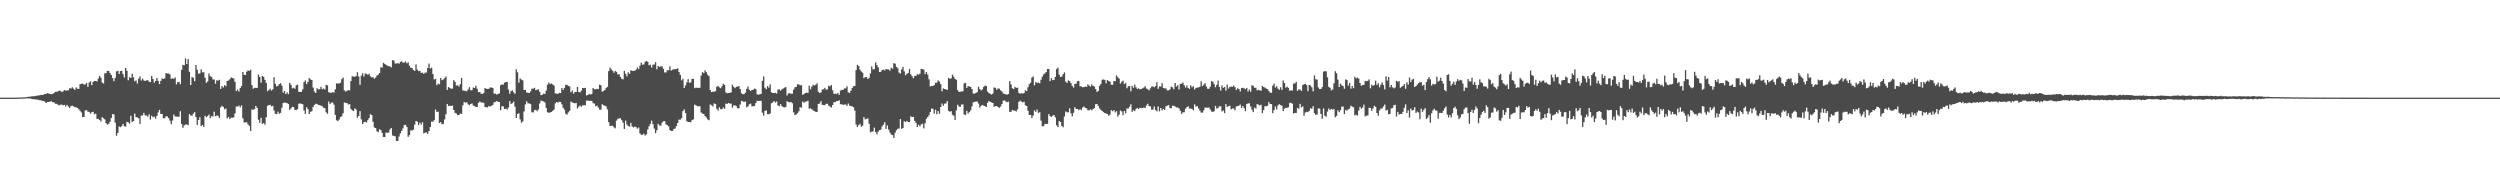 <?xml version="1.0" encoding="UTF-8"?>
<svg xmlns="http://www.w3.org/2000/svg" width="1920" height="150">
  <path d="M0 75.000h1v1.000H0zM1 75.000h1v1.000H1zM2 75.000h1v1.000H2zM3 75.000h1v1.000H3zM4 75.000h1v1.000H4zM5 74.998h1v1.000H5zM6 74.995h1v1.000H6zM7 74.993h1v1.000H7zM8 74.993h1v1.000H8zM9 74.993h1v1.000H9zM10 74.991h1v1.000H10zM11 74.989h1v1.000H11zM12 74.979h1v1.000H12zM13 74.940h1v1.000H13zM14 74.927h1v1.000H14zM15 74.890h1v1.000H15zM16 74.849h1v1.000H16zM17 74.776h1v1.000H17zM18 74.746h1v1.000H18zM19 74.668h1v1.000H19zM20 74.588h1v1.000H20zM21 74.327h1v1.268H21zM22 74.233h1v1.394H22zM23 74.231h1v1.426H23zM24 73.913h1v2.135H24zM25 73.956h1v2.234H25zM26 73.901h1v2.357H26zM27 73.613h1v2.792H27zM28 73.448h1v3.067H28zM29 73.331h1v3.280H29zM30 73.160h1v3.866H30zM31 72.869h1v4.113H31zM32 72.926h1v4.605H32zM33 72.686h1v4.818H33zM34 72.095h1v6.052H34zM35 72.034h1v7.091H35zM36 71.542h1v6.798H36zM37 71.880h1v6.450H37zM38 72.155h1v5.880H38zM39 72.404h1v5.333H39zM40 72.109h1v6.436H40zM41 71.407h1v7.175H41zM42 70.436h1v9.242H42zM43 70.468h1v9.272H43zM44 70.242h1v10.178H44zM45 69.550h1v11.385H45zM46 69.761h1v10.604H46zM47 70.695h1v9.620H47zM48 70.159h1v10.751H48zM49 69.097h1v11.366H49zM50 69.630h1v12.149H50zM51 69.498h1v11.092H51zM52 69.392h1v12.428H52zM53 67.724h1v15.244H53zM54 68.003h1v13.529H54zM55 67.005h1v14.140H55zM56 68.067h1v13.651H56zM57 69.033h1v13.218H57zM58 67.152h1v15.303H58zM59 68.127h1v14.765H59zM60 68.301h1v15.621H60zM61 64.606h1v20.480H61zM62 64.421h1v21.893H62zM63 64.112h1v25.765H63zM64 64.909h1v24.909H64zM65 64.863h1v20.016H65zM66 63.618h1v20.984H66zM67 66.710h1v19.052H67zM68 63.453h1v22.444H68zM69 62.409h1v24.866H69zM70 65.408h1v20.819H70zM71 62.979h1v22.863H71zM72 62.167h1v25.603H72zM73 62.224h1v25.072H73zM74 62.585h1v28.667H74zM75 60.306h1v31.002H75zM76 58.280h1v33.836H76zM77 59.647h1v33.687H77zM78 63.391h1v26.642H78zM79 64.144h1v26.733H79zM80 56.316h1v35.360H80zM81 56.241h1v38.370H81zM82 54.350h1v41.336H82zM83 54.465h1v40.597H83zM84 56.055h1v37.507H84zM85 57.639h1v32.920H85zM86 59.951h1v27.649H86zM87 62.357h1v25.568H87zM88 59.727h1v34.417H88zM89 54.849h1v49.370H89zM90 54.389h1v47.772H90zM91 56.808h1v40.324H91zM92 54.556h1v43.149H92zM93 54.385h1v42.549H93zM94 56.930h1v38.267H94zM95 59.518h1v37.450H95zM96 52.215h1v45.000H96zM97 54.357h1v39.262H97zM98 61.665h1v32.341H98zM99 59.354h1v35.667H99zM100 59.921h1v28.938H100zM101 56.589h1v37.102H101zM102 59.342h1v33.659H102zM103 62.411h1v24.827H103zM104 61.759h1v28.104H104zM105 64.156h1v26.074H105zM106 60.477h1v30.343H106zM107 58.656h1v36.507H107zM108 61.874h1v26.832H108zM109 60.386h1v28.349H109zM110 61.766h1v24.978H110zM111 62.219h1v26.427H111zM112 61.723h1v27.008H112zM113 61.567h1v28.036H113zM114 62.746h1v25.012H114zM115 63.034h1v28.821H115zM116 58.310h1v30.595H116zM117 60.612h1v29.441H117zM118 63.556h1v26.012H118zM119 62.180h1v29.008H119zM120 59.892h1v29.128H120zM121 62.157h1v24.218H121zM122 64.547h1v19.835H122zM123 62.119h1v25.358H123zM124 60.210h1v27.340H124zM125 60.667h1v30.141H125zM126 60.141h1v30.656H126zM127 56.163h1v33.057H127zM128 56.456h1v32.966H128zM129 56.488h1v34.259H129zM130 57.147h1v35.548H130zM131 60.512h1v34.948H131zM132 60.134h1v32.449H132zM133 60.457h1v27.489H133zM134 59.464h1v29.995H134zM135 64.794h1v24.772H135zM136 63.114h1v26.511H136zM137 62.908h1v26.720H137zM138 64.657h1v20.787H138zM139 53.597h1v41.581H139zM140 49.807h1v48.395H140zM141 50.079h1v46.291H141zM142 44.836h1v50.764H142zM143 49.152h1v46.424H143zM144 45.339h1v50.826H144zM145 55.126h1v32.417H145zM146 65.257h1v23.419H146zM147 59.168h1v29.700H147zM148 59.688h1v27.592H148zM149 62.331h1v23.763H149zM150 49.928h1v39.917H150zM151 53.556h1v42.405H151zM152 56.641h1v35.538H152zM153 56.319h1v33.797H153zM154 53.224h1v43.568H154zM155 55.550h1v40.384H155zM156 55.506h1v42.007H156zM157 59.750h1v29.194H157zM158 63.588h1v26.399H158zM159 62.533h1v26.676H159zM160 56.479h1v31.510H160zM161 58.555h1v32.227H161zM162 58.967h1v30.231H162zM163 60.862h1v28.656H163zM164 61.141h1v24.635H164zM165 64.263h1v25.003H165zM166 61.626h1v27.129H166zM167 61.958h1v26.981H167zM168 61.288h1v29.285H168zM169 68.317h1v14.163H169zM170 66.115h1v15.147H170zM171 67.227h1v14.886H171zM172 65.398h1v18.576H172zM173 66.257h1v17.109H173zM174 62.233h1v28.709H174zM175 61.821h1v28.006H175zM176 60.880h1v30.588H176zM177 59.411h1v30.961H177zM178 59.965h1v30.476H178zM179 60.244h1v29.924H179zM180 62.819h1v24.330H180zM181 69.935h1v11.813H181zM182 68.770h1v13.074H182zM183 70.354h1v10.693H183zM184 67.570h1v14.836H184zM185 66.113h1v14.758H185zM186 55.298h1v35.527H186zM187 57.440h1v36.681H187zM188 57.607h1v36.296H188zM189 55.016h1v38.908H189zM190 53.996h1v41.531H190zM191 54.481h1v42.194H191zM192 53.556h1v47.040H192zM193 65.346h1v18.716H193zM194 68.129h1v16.145H194zM195 67.417h1v16.344H195zM196 67.458h1v13.900H196zM197 67.554h1v15.333H197zM198 57.349h1v34.554H198zM199 59.084h1v35.248H199zM200 63.476h1v27.036H200zM201 58.305h1v36.765H201zM202 59.035h1v35.520H202zM203 61.317h1v34.415H203zM204 63.625h1v26.385H204zM205 70.052h1v11.181H205zM206 69.147h1v11.522H206zM207 68.081h1v12.408H207zM208 69.573h1v12.076H208zM209 68.582h1v12.726H209zM210 59.232h1v25.614H210zM211 64.407h1v22.982H211zM212 66.296h1v21.341H212zM213 65.913h1v19.830H213zM214 64.584h1v22.778H214zM215 63.895h1v22.785H215zM216 65.778h1v16.937H216zM217 71.166h1v7.961H217zM218 69.907h1v8.860H218zM219 72.295h1v6.628H219zM220 70.953h1v8.249H220zM221 72.304h1v7.642H221zM222 63.638h1v20.782H222zM223 65.085h1v18.189H223zM224 67.884h1v14.120H224zM225 67.351h1v14.999H225zM226 68.177h1v16.223H226zM227 65.517h1v19.041H227zM228 64.938h1v18.860H228zM229 70.448h1v9.277H229zM230 70.656h1v8.741H230zM231 70.516h1v9.217H231zM232 68.614h1v11.442H232zM233 63.062h1v21.732H233zM234 61.777h1v25.667H234zM235 64.568h1v17.800H235zM236 62.933h1v20.936H236zM237 59.956h1v27.644H237zM238 60.924h1v24.902H238zM239 61.432h1v24.046H239zM240 67.252h1v14.868H240zM241 70.258h1v10.284H241zM242 71.409h1v8.327H242zM243 67.744h1v12.021H243zM244 68.667h1v11.906H244zM245 68.511h1v12.213H245zM246 66.673h1v14.497H246zM247 68.502h1v13.158H247zM248 67.937h1v14.834H248zM249 68.795h1v14.321H249zM250 65.167h1v21.080H250zM251 65.479h1v21.918H251zM252 70.862h1v7.180H252zM253 71.100h1v8.835H253zM254 71.281h1v7.574H254zM255 70.821h1v7.917H255zM256 71.070h1v9.322H256zM257 68.562h1v19.698H257zM258 64.057h1v28.310H258zM259 64.229h1v28.789H259zM260 64.064h1v27.795H260zM261 63.531h1v26.445H261zM262 60.823h1v28.407H262zM263 59.573h1v27.427H263zM264 69.436h1v9.215H264zM265 70.324h1v8.725H265zM266 69.738h1v9.407H266zM267 69.168h1v11.140H267zM268 69.447h1v10.529H268zM269 62.270h1v21.391H269zM270 58.591h1v26.175H270zM271 58.827h1v26.479H271zM272 58.914h1v24.406H272zM273 58.475h1v25.644H273zM274 55.426h1v34.975H274zM275 58.710h1v30.347H275zM276 65.170h1v20.153H276zM277 58.122h1v33.591H277zM278 56.261h1v39.004H278zM279 58.800h1v35.060H279zM280 56.449h1v37.026H280zM281 56.744h1v37.367H281zM282 57.477h1v34.767H282zM283 56.648h1v33.980H283zM284 58.640h1v29.061H284zM285 59.489h1v28.933H285zM286 59.232h1v34.284H286zM287 60.450h1v37.461H287zM288 59.599h1v38.759H288zM289 57.985h1v42.870H289zM290 57.388h1v44.142H290zM291 56.085h1v43.192H291zM292 51.707h1v48.228H292zM293 51.869h1v50.182H293zM294 48.289h1v56.857H294zM295 49.047h1v56.204H295zM296 49.745h1v52.052H296zM297 50.434h1v51.567H297zM298 50.812h1v50.956H298zM299 51.020h1v48.486H299zM300 51.768h1v46.490H300zM301 46.211h1v57.875H301zM302 46.367h1v57.992H302zM303 48.731h1v55.982H303zM304 48.793h1v59.418H304zM305 48.445h1v59.855H305zM306 48.928h1v55.939H306zM307 47.516h1v54.948H307zM308 47.063h1v53.508H308zM309 48.200h1v50.416H309zM310 48.047h1v48.035H310zM311 47.163h1v48.752H311zM312 48.663h1v48.866H312zM313 47.868h1v57.175H313zM314 50.427h1v53.281H314zM315 52.018h1v48.058H315zM316 52.283h1v47.946H316zM317 53.723h1v45.850H317zM318 54.485h1v41.274H318zM319 49.427h1v43.515H319zM320 53.410h1v40.031H320zM321 54.620h1v41.373H321zM322 54.373h1v39.782H322zM323 56.023h1v39.615H323zM324 55.694h1v38.267H324zM325 56.756h1v45.689H325zM326 55.694h1v46.216H326zM327 55.701h1v45.992H327zM328 52.229h1v50.562H328zM329 48.823h1v51.851H329zM330 52.650h1v44.907H330zM331 51.945h1v41.510H331zM332 56.857h1v36.582H332zM333 61.040h1v31.284H333zM334 60.503h1v23.621H334zM335 65.376h1v20.691H335zM336 64.222h1v21.513H336zM337 64.705h1v29.830H337zM338 59.859h1v33.961H338zM339 61.613h1v33.845H339zM340 61.052h1v34.032H340zM341 60.095h1v31.597H341zM342 58.685h1v29.070H342zM343 69.001h1v10.828H343zM344 66.824h1v14.577H344zM345 67.657h1v13.518H345zM346 68.136h1v13.316H346zM347 68.042h1v13.065H347zM348 61.585h1v22.890H348zM349 62.876h1v23.788H349zM350 65.678h1v21.535H350zM351 65.522h1v22.918H351zM352 66.511h1v21.808H352zM353 64.604h1v22.513H353zM354 59.837h1v27.642H354zM355 69.374h1v11.538H355zM356 69.688h1v8.613H356zM357 69.823h1v9.176H357zM358 70.113h1v8.313H358zM359 68.713h1v11.398H359zM360 66.982h1v13.824H360zM361 69.292h1v10.588H361zM362 69.315h1v10.082H362zM363 67.181h1v13.916H363zM364 67.568h1v13.918H364zM365 65.824h1v16.397H365zM366 68.200h1v13.987H366zM367 70.832h1v8.155H367zM368 70.644h1v7.297H368zM369 71.933h1v6.757H369zM370 72.157h1v6.615H370zM371 71.548h1v7.446H371zM372 67.614h1v14.541H372zM373 68.184h1v14.124H373zM374 68.314h1v14.232H374zM375 68.184h1v13.188H375zM376 67.152h1v14.658H376zM377 67.179h1v14.079H377zM378 67.660h1v12.902H378zM379 71.912h1v6.654H379zM380 71.878h1v6.340H380zM381 72.654h1v4.987H381zM382 72.134h1v5.994H382zM383 71.752h1v6.576H383zM384 65.460h1v19.249H384zM385 64.833h1v16.788H385zM386 65.016h1v16.665H386zM387 63.492h1v20.277H387zM388 63.013h1v20.419H388zM389 62.940h1v21.172H389zM390 68.722h1v13.889H390zM391 72.013h1v5.621H391zM392 69.939h1v9.998H392zM393 69.445h1v9.771H393zM394 70.892h1v7.148H394zM395 72.036h1v9.895H395zM396 53.208h1v37.397H396zM397 55.566h1v31.995H397zM398 63.519h1v23.545H398zM399 60.265h1v31.421H399zM400 61.150h1v33.103H400zM401 61.750h1v31.464H401zM402 69.070h1v16.553H402zM403 69.125h1v11.101H403zM404 70.990h1v6.793H404zM405 71.196h1v8.134H405zM406 71.416h1v8.045H406zM407 70.267h1v9.689H407zM408 68.118h1v18.082H408zM409 68.104h1v18.274H409zM410 67.406h1v17.326H410zM411 69.267h1v15.015H411zM412 68.900h1v16.521H412zM413 68.653h1v15.404H413zM414 70.578h1v8.867H414zM415 73.075h1v4.074H415zM416 72.771h1v4.910H416zM417 71.894h1v5.960H417zM418 72.137h1v6.608H418zM419 69.511h1v13.339H419zM420 65.048h1v21.140H420zM421 63.412h1v23.268H421zM422 64.627h1v21.712H422zM423 64.053h1v21.915H423zM424 64.877h1v20.263H424zM425 65.632h1v18.526H425zM426 71.750h1v7.645H426zM427 71.773h1v6.583H427zM428 72.210h1v6.706H428zM429 71.288h1v6.825H429zM430 71.494h1v6.853H430zM431 67.582h1v12.524H431zM432 69.125h1v13.625H432zM433 67.495h1v16.718H433zM434 65.149h1v22.199H434zM435 65.151h1v22.861H435zM436 66.021h1v20.295H436zM437 66.426h1v18.716H437zM438 70.862h1v7.130H438zM439 69.601h1v9.105H439zM440 71.944h1v7.118H440zM441 70.592h1v8.778H441zM442 70.665h1v8.384H442zM443 66.820h1v16.534H443zM444 70.699h1v11.284H444zM445 70.903h1v10.130H445zM446 69.637h1v12.289H446zM447 67.605h1v13.451H447zM448 67.680h1v13.021H448zM449 67.495h1v13.399H449zM450 73.334h1v3.859H450zM451 72.958h1v4.259H451zM452 72.093h1v5.408H452zM453 72.649h1v4.646H453zM454 72.128h1v5.376H454zM455 67.529h1v11.700H455zM456 68.559h1v11.032H456zM457 68.552h1v13.108H457zM458 68.184h1v12.925H458zM459 68.456h1v14.138H459zM460 65.012h1v19.169H460zM461 65.462h1v18.796H461zM462 70.464h1v9.631H462zM463 69.951h1v10.847H463zM464 69.186h1v12.009H464zM465 67.639h1v14.028H465zM466 66.646h1v17.427H466zM467 54.646h1v39.198H467zM468 51.881h1v44.822H468zM469 53.327h1v43.355H469zM470 54.291h1v42.213H470zM471 55.882h1v41.860H471zM472 54.449h1v44.126H472zM473 55.172h1v37.443H473zM474 57.163h1v34.156H474zM475 57.014h1v33.888H475zM476 59.161h1v31.659H476zM477 60.542h1v31.773H477zM478 60.931h1v33.270H478zM479 54.449h1v44.582H479zM480 56.621h1v36.024H480zM481 58.688h1v36.955H481zM482 55.492h1v41.299H482zM483 56.733h1v40.501H483zM484 53.941h1v40.423H484zM485 54.362h1v42.755H485zM486 54.467h1v43.417H486zM487 54.337h1v42.892H487zM488 53.570h1v44.090H488zM489 51.830h1v47.010H489zM490 53.119h1v44.824H490zM491 50.379h1v52.061H491zM492 48.054h1v55.504H492zM493 49.699h1v53.744H493zM494 49.457h1v53.254H494zM495 47.479h1v56.687H495zM496 46.781h1v56.406H496zM497 47.495h1v51.936H497zM498 50.134h1v46.907H498zM499 49.642h1v45.454H499zM500 51.823h1v40.833H500zM501 49.693h1v45.731H501zM502 49.507h1v49.216H502zM503 47.754h1v54.517H503zM504 53.217h1v46.813H504zM505 50.706h1v44.428H505zM506 51.398h1v44.982H506zM507 50.933h1v45.616H507zM508 50.974h1v43.272H508zM509 52.863h1v40.256H509zM510 55.643h1v37.337H510zM511 55.593h1v39.874H511zM512 53.920h1v42.249H512zM513 53.943h1v43.082H513zM514 50.915h1v49.001H514zM515 54.227h1v46.369H515zM516 53.517h1v47.040H516zM517 53.197h1v45.980H517zM518 53.206h1v45.477H518zM519 52.988h1v43.890H519zM520 52.441h1v42.014H520zM521 55.293h1v36.557H521zM522 57.525h1v34.396H522zM523 61.711h1v29.091H523zM524 60.457h1v24.882H524zM525 67.564h1v16.447H525zM526 65.572h1v21.286H526zM527 63.254h1v29.826H527zM528 60.807h1v32.929H528zM529 63.528h1v30.153H529zM530 63.295h1v30.588H530zM531 60.635h1v31.675H531zM532 60.594h1v31.071H532zM533 67.749h1v12.611H533zM534 67.223h1v13.616H534zM535 67.481h1v14.115H535zM536 67.470h1v14.083H536zM537 67.374h1v14.170H537zM538 58.083h1v28.271H538zM539 55.383h1v31.883H539zM540 56.156h1v31.377H540zM541 54.073h1v35.042H541zM542 55.424h1v34.847H542zM543 57.420h1v34.298H543zM544 58.459h1v33.900H544zM545 69.216h1v11.028H545zM546 70.747h1v10.075H546zM547 70.374h1v11.407H547zM548 70.466h1v8.936H548zM549 69.999h1v9.860H549zM550 66.641h1v16.869H550zM551 65.980h1v18.986H551zM552 67.115h1v15.260H552zM553 67.719h1v16.104H553zM554 66.234h1v17.665H554zM555 64.286h1v18.235H555zM556 65.224h1v18.345H556zM557 70.928h1v8.659H557zM558 71.606h1v8.150H558zM559 71.425h1v7.672H559zM560 71.285h1v8.281H560zM561 70.917h1v8.629H561zM562 65.025h1v17.713H562zM563 66.701h1v14.262H563zM564 67.728h1v13.129H564zM565 66.685h1v14.884H565zM566 66.520h1v16.505H566zM567 65.993h1v17.228H567zM568 68.413h1v11.890H568zM569 71.606h1v5.878H569zM570 72.416h1v5.429H570zM571 72.258h1v6.084H571zM572 71.063h1v6.878H572zM573 68.223h1v14.156H573zM574 66.479h1v15.237H574zM575 68.953h1v11.133H575zM576 69.882h1v9.691H576zM577 69.074h1v12.623H577zM578 68.953h1v12.682H578zM579 67.999h1v13.378H579zM580 68.507h1v10.602H580zM581 72.453h1v4.976H581zM582 72.736h1v4.820H582zM583 72.393h1v5.001H583zM584 72.086h1v5.392H584zM585 62.080h1v24.426H585zM586 58.699h1v30.119H586zM587 67.335h1v17.903H587zM588 68.541h1v16.118H588zM589 66.087h1v21.556H589zM590 67.339h1v20.421H590zM591 64.774h1v22.446H591zM592 70.862h1v8.439H592zM593 71.445h1v7.304H593zM594 71.459h1v6.097H594zM595 71.283h1v7.457H595zM596 71.853h1v6.056H596zM597 68.829h1v12.160H597zM598 68.591h1v12.950H598zM599 69.630h1v10.343H599zM600 68.600h1v12.930H600zM601 68.001h1v14.289H601zM602 67.316h1v15.234H602zM603 66.893h1v15.195H603zM604 73.313h1v4.292H604zM605 71.777h1v6.633H605zM606 71.514h1v7.189H606zM607 71.986h1v6.278H607zM608 71.988h1v7.333H608zM609 68.873h1v17.413H609zM610 67.012h1v21.357H610zM611 66.760h1v21.149H611zM612 64.716h1v22.211H612zM613 64.783h1v20.730H613zM614 65.520h1v16.754H614zM615 65.357h1v17.326H615zM616 72.803h1v5.157H616zM617 72.233h1v6.775H617zM618 71.439h1v6.663H618zM619 71.141h1v6.759H619zM620 71.306h1v6.033H620zM621 65.778h1v17.706H621zM622 68.539h1v14.612H622zM623 66.538h1v17.422H623zM624 65.140h1v19.670H624zM625 65.618h1v19.791H625zM626 65.151h1v20.721H626zM627 63.938h1v22.060H627zM628 70.395h1v9.480H628zM629 71.482h1v7.986H629zM630 70.960h1v6.761H630zM631 68.825h1v11.641H631zM632 68.516h1v12.188H632zM633 67.422h1v13.387H633zM634 68.898h1v10.819H634zM635 68.534h1v11.126H635zM636 65.728h1v15.525H636zM637 66.321h1v15.559H637zM638 65.341h1v17.322H638zM639 69.331h1v11.314H639zM640 72.020h1v6.482H640zM641 71.919h1v6.500H641zM642 72.269h1v5.347H642zM643 71.423h1v6.194H643zM644 72.849h1v4.161H644zM645 69.605h1v10.407H645zM646 68.907h1v11.183H646zM647 69.129h1v11.485H647zM648 67.900h1v12.380H648zM649 67.909h1v12.261H649zM650 66.298h1v15.017H650zM651 70.866h1v8.595H651zM652 71.448h1v9.682H652zM653 69.662h1v11.845H653zM654 67.513h1v14.163H654zM655 66.270h1v16.173H655zM656 66.046h1v18.919H656zM657 53.851h1v41.769H657zM658 49.825h1v47.729H658zM659 50.750h1v45.325H659zM660 53.515h1v41.588H660zM661 54.932h1v42.389H661zM662 55.792h1v40.697H662zM663 60.006h1v29.965H663zM664 59.212h1v32.481H664zM665 59.175h1v32.039H665zM666 60.654h1v30.265H666zM667 59.818h1v35.284H667zM668 56.431h1v45.179H668zM669 50.983h1v50.159H669zM670 53.421h1v47.511H670zM671 53.066h1v44.920H671zM672 47.859h1v53.508H672zM673 50.020h1v53.151H673zM674 51.716h1v49.381H674zM675 55.298h1v44.625H675zM676 55.071h1v44.499H676zM677 53.780h1v43.330H677zM678 53.476h1v42.197H678zM679 54.131h1v39.700H679zM680 52.970h1v46.062H680zM681 53.307h1v42.952H681zM682 53.325h1v46.193H682zM683 54.231h1v47.569H683zM684 51.984h1v51.398H684zM685 52.798h1v51.006H685zM686 48.493h1v57.436H686zM687 48.960h1v52.913H687zM688 51.402h1v48.619H688zM689 52.453h1v46.406H689zM690 55.783h1v42.924H690zM691 56.472h1v34.946H691zM692 53.279h1v45.653H692zM693 51.340h1v47.033H693zM694 54.817h1v38.278H694zM695 57.786h1v35.989H695zM696 56.705h1v36.136H696zM697 56.046h1v37.697H697zM698 52.869h1v40.949H698zM699 57.040h1v32.330H699zM700 58.514h1v31.409H700zM701 60.075h1v29.720H701zM702 58.392h1v34.458H702zM703 58.232h1v36.140H703zM704 56.987h1v40.448H704zM705 57.323h1v38.477H705zM706 56.589h1v40.423H706zM707 52.824h1v42.691H707zM708 53.025h1v41.984H708zM709 53.490h1v45.106H709zM710 56.948h1v37.713H710zM711 55.277h1v35.946H711zM712 57.289h1v32.595H712zM713 60.933h1v27.546H713zM714 66.417h1v19.533H714zM715 65.957h1v17.395H715zM716 66.055h1v17.487H716zM717 65.364h1v21.904H717zM718 63.535h1v20.734H718zM719 63.490h1v24.280H719zM720 61.752h1v23.536H720zM721 62.624h1v24.758H721zM722 64.613h1v17.610H722zM723 70.155h1v9.315H723zM724 67.879h1v13.325H724zM725 68.390h1v11.231H725zM726 68.539h1v10.897H726zM727 69.047h1v8.661H727zM728 59.740h1v25.303H728zM729 60.578h1v25.271H729zM730 60.171h1v25.193H730zM731 57.328h1v30.849H731zM732 58.880h1v29.903H732zM733 60.617h1v31.519H733zM734 61.217h1v23.584H734zM735 69.212h1v11.213H735zM736 70.569h1v11.240H736zM737 70.388h1v11.680H737zM738 70.315h1v9.915H738zM739 70.097h1v10.142H739zM740 64.119h1v23.740H740zM741 63.611h1v24.706H741zM742 67.552h1v17.519H742zM743 66.039h1v21.130H743zM744 66.456h1v19.675H744zM745 66.730h1v18.066H745zM746 68.420h1v13.259H746zM747 71.775h1v6.759H747zM748 71.979h1v6.235H748zM749 71.326h1v6.704H749zM750 70.784h1v7.134H750zM751 66.573h1v12.920H751zM752 68.417h1v14.211H752zM753 69.411h1v11.897H753zM754 68.703h1v11.872H754zM755 66.719h1v14.465H755zM756 65.705h1v15.820H756zM757 66.085h1v16.079H757zM758 70.322h1v8.638H758zM759 71.434h1v6.111H759zM760 72.068h1v6.166H760zM761 72.608h1v6.040H761zM762 71.889h1v7.219H762zM763 67.181h1v14.825H763zM764 67.426h1v14.056H764zM765 68.941h1v12.538H765zM766 67.866h1v14.381H766zM767 68.079h1v14.740H767zM768 69.431h1v12.380H768zM769 70.171h1v9.725H769zM770 71.729h1v5.653H770zM771 72.130h1v4.948H771zM772 72.466h1v5.534H772zM773 72.645h1v5.843H773zM774 72.123h1v5.949H774zM775 62.382h1v23.568H775zM776 64.877h1v20.867H776zM777 67.712h1v16.718H777zM778 68.461h1v16.411H778zM779 66.701h1v18.279H779zM780 67.506h1v18.102H780zM781 67.264h1v16.763H781zM782 71.338h1v6.921H782zM783 72.047h1v5.283H783zM784 71.503h1v6.573H784zM785 71.828h1v6.839H785zM786 71.482h1v6.631H786zM787 69.376h1v11.462H787zM788 70.015h1v11.389H788zM789 66.982h1v18.047H789zM790 64.664h1v23.678H790zM791 63.494h1v24.799H791zM792 59.578h1v31.073H792zM793 58.656h1v30.107H793zM794 65.547h1v19.265H794zM795 62.929h1v23.009H795zM796 63.794h1v20.322H796zM797 63.439h1v23.177H797zM798 63.993h1v22.197H798zM799 61.240h1v31.377H799zM800 58.829h1v38.125H800zM801 57.156h1v39.766H801zM802 56.298h1v38.905H802zM803 55.296h1v39.910H803zM804 52.970h1v42.139H804zM805 53.027h1v34.557H805zM806 62.311h1v26.928H806zM807 59.997h1v29.798H807zM808 61.517h1v27.388H808zM809 61.313h1v27.031H809zM810 59.045h1v31.130H810zM811 53.036h1v43.222H811zM812 51.906h1v45.756H812zM813 57.230h1v35.625H813zM814 59.132h1v34.570H814zM815 58.786h1v37.871H815zM816 56.992h1v40.757H816zM817 55.593h1v33.911H817zM818 62.691h1v22.927H818zM819 63.734h1v22.588H819zM820 61.734h1v24.426H820zM821 62.276h1v20.904H821zM822 63.828h1v23.215H822zM823 65.945h1v23.383H823zM824 67.268h1v19.350H824zM825 64.529h1v17.823H825zM826 64.304h1v19.432H826zM827 62.313h1v21.391H827zM828 62.153h1v22.575H828zM829 66.248h1v17.585H829zM830 66.394h1v18.301H830zM831 67.001h1v15.520H831zM832 66.843h1v14.985H832zM833 66.463h1v16.436H833zM834 66.797h1v16.388H834zM835 64.865h1v19.869H835zM836 65.714h1v19.016H836zM837 66.451h1v17.512H837zM838 64.767h1v20.034H838zM839 66.021h1v17.759H839zM840 66.474h1v16.539H840zM841 68.353h1v11.650H841zM842 70.571h1v9.267H842zM843 69.800h1v11.545H843zM844 65.913h1v17.384H844zM845 64.412h1v19.984H845zM846 61.237h1v23.994H846zM847 60.981h1v25.134H847zM848 61.356h1v25.447H848zM849 63.938h1v23.305H849zM850 61.448h1v26.042H850zM851 62.297h1v26.656H851zM852 62.695h1v25.312H852zM853 65.009h1v19.624H853zM854 65.126h1v20.343H854zM855 62.144h1v22.389H855zM856 62.347h1v23.998H856zM857 57.857h1v27.523H857zM858 59.342h1v30.215H858zM859 60.361h1v27.667H859zM860 64.217h1v20.599H860zM861 62.842h1v22.742H861zM862 61.899h1v26.559H862zM863 64.618h1v20.647H863zM864 63.654h1v23.401H864zM865 67.765h1v15.594H865zM866 66.277h1v17.113H866zM867 66.071h1v15.896H867zM868 70.113h1v9.970H868zM869 65.943h1v19.931H869zM870 67.397h1v17.210H870zM871 64.993h1v20.284H871zM872 67.088h1v16.642H872zM873 68.278h1v14.637H873zM874 67.818h1v15.939H874zM875 68.600h1v14.191H875zM876 68.326h1v14.651H876zM877 67.863h1v14.978H877zM878 67.298h1v15.218H878zM879 66.211h1v16.809H879zM880 68.008h1v12.971H880zM881 68.568h1v11.094H881zM882 69.386h1v12.048H882zM883 67.854h1v13.921H883zM884 66.486h1v17.686H884zM885 66.392h1v17.773H885zM886 67.026h1v14.777H886zM887 66.117h1v18.375H887zM888 63.167h1v22.385H888zM889 68.269h1v13.506H889zM890 66.385h1v19.160H890zM891 66.481h1v16.473H891zM892 63.869h1v20.851H892zM893 67.541h1v16.056H893zM894 67.909h1v16.592H894zM895 67.955h1v13.685H895zM896 69.438h1v11.691H896zM897 69.395h1v11.293H897zM898 68.717h1v14.193H898zM899 66.460h1v16.718H899zM900 67.126h1v14.033H900zM901 68.525h1v12.756H901zM902 63.732h1v18.109H902zM903 66.472h1v16.049H903zM904 65.435h1v17.095H904zM905 68.733h1v14.534H905zM906 64.378h1v20.670H906zM907 64.256h1v23.211H907zM908 63.364h1v22.916H908zM909 65.430h1v20.769H909zM910 67.200h1v16.287H910zM911 65.701h1v16.594H911zM912 67.509h1v14.037H912zM913 68.310h1v14.969H913zM914 65.552h1v17.834H914zM915 67.053h1v16.624H915zM916 66.270h1v18.352H916zM917 68.731h1v11.449H917zM918 67.529h1v14.440H918zM919 67.229h1v14.202H919zM920 67.142h1v16.159H920zM921 66.662h1v18.233H921zM922 62.542h1v23.943H922zM923 66.163h1v20.359H923zM924 64.966h1v19.801H924zM925 63.844h1v18.704H925zM926 66.511h1v16.205H926zM927 68.168h1v14.516H927zM928 68.186h1v14.353H928zM929 66.577h1v17.571H929zM930 62.359h1v23.254H930zM931 62.739h1v23.206H931zM932 64.652h1v20.728H932zM933 67.014h1v14.298H933zM934 65.176h1v18.244H934zM935 61.878h1v20.952H935zM936 66.831h1v14.783H936zM937 69.521h1v12.122H937zM938 65.657h1v19.963H938zM939 67.467h1v17.358H939zM940 66.820h1v20.048H940zM941 69.557h1v10.412H941zM942 64.950h1v17.125H942zM943 68.028h1v13.541H943zM944 66.850h1v14.378H944zM945 66.483h1v17.537H945zM946 66.710h1v16.530H946zM947 65.733h1v17.617H947zM948 66.980h1v17.697H948zM949 69.058h1v12.740H949zM950 67.825h1v13.575H950zM951 68.351h1v12.822H951zM952 70.232h1v10.050H952zM953 67.687h1v15.159H953zM954 67.399h1v13.998H954zM955 67.909h1v15.159H955zM956 68.465h1v16.921H956zM957 67.550h1v12.252H957zM958 70.313h1v9.171H958zM959 68.692h1v10.636H959zM960 70.461h1v11.302H960zM961 65.524h1v18.729H961zM962 65.847h1v20.290H962zM963 67.479h1v15.161H963zM964 67.319h1v16.136H964zM965 69.447h1v10.503H965zM966 68.900h1v11.481H966zM967 69.365h1v11.643H967zM968 69.713h1v10.789H968zM969 66.014h1v20.821H969zM970 66.886h1v17.645H970zM971 67.296h1v14.328H971zM972 68.067h1v13.570H972zM973 68.383h1v12.838H973zM974 69.905h1v8.537H974zM975 71.159h1v8.762H975zM976 71.258h1v8.730H976zM977 65.863h1v21.025H977zM978 64.240h1v20.247H978zM979 67.218h1v14.552H979zM980 66.236h1v17.775H980zM981 68.118h1v12.836H981zM982 69.001h1v11.030H982zM983 67.039h1v13.664H983zM984 68.985h1v12.241H984zM985 61.773h1v23.591H985zM986 63.734h1v19.732H986zM987 67.326h1v15.520H987zM988 66.504h1v16.276H988zM989 67.484h1v14.930H989zM990 69.779h1v9.215H990zM991 69.205h1v9.727H991zM992 69.559h1v10.055H992zM993 64.140h1v23.062H993zM994 64.078h1v22.675H994zM995 62.812h1v23.932H995zM996 69.791h1v13.193H996zM997 68.587h1v14.864H997zM998 68.802h1v10.977H998zM999 69.850h1v12.605H999zM1000 65.401h1v16.296H1000zM1001 64.604h1v24.348H1001zM1002 64.314h1v22.126H1002zM1003 65.323h1v20.538H1003zM1004 70.038h1v16.136H1004zM1005 65.206h1v19.986H1005zM1006 65.694h1v17.523H1006zM1007 67.056h1v16.475H1007zM1008 70.136h1v11.426H1008zM1009 57.923h1v28.922H1009zM1010 60.860h1v27.367H1010zM1011 61.148h1v26.820H1011zM1012 67.117h1v16.093H1012zM1013 68.401h1v15.033H1013zM1014 68.305h1v19.192H1014zM1015 66.900h1v24.307H1015zM1016 55.012h1v28.301H1016zM1017 54.634h1v34.268H1017zM1018 54.806h1v34.808H1018zM1019 59.397h1v26.255H1019zM1020 66.655h1v16.656H1020zM1021 67.383h1v17.036H1021zM1022 69.390h1v14.289H1022zM1023 68.687h1v15.415H1023zM1024 63.986h1v19.764H1024zM1025 54.687h1v35.351H1025zM1026 56.241h1v32.742H1026zM1027 61.127h1v23.664H1027zM1028 66.806h1v19.347H1028zM1029 64.208h1v20.448H1029zM1030 65.611h1v16.301H1030zM1031 66.074h1v15.802H1031zM1032 68.154h1v19.480H1032zM1033 60.935h1v23.460H1033zM1034 61.507h1v23.518H1034zM1035 65.746h1v18.189H1035zM1036 63.627h1v19.755H1036zM1037 68.085h1v13.124H1037zM1038 66.051h1v15.871H1038zM1039 67.717h1v14.678H1039zM1040 58.962h1v29.617H1040zM1041 60.198h1v27.894H1041zM1042 59.599h1v29.173H1042zM1043 60.287h1v24.644H1043zM1044 63.762h1v18.253H1044zM1045 65.826h1v17.702H1045zM1046 65.291h1v17.290H1046zM1047 65.213h1v15.115H1047zM1048 62.116h1v27.294H1048zM1049 62.373h1v26.436H1049zM1050 62.066h1v26.550H1050zM1051 60.976h1v21.783H1051zM1052 67.831h1v15.054H1052zM1053 65.028h1v20.084H1053zM1054 65.932h1v17.361H1054zM1055 65.254h1v16.010H1055zM1056 61.940h1v20.146H1056zM1057 65.254h1v21.549H1057zM1058 63.922h1v24.925H1058zM1059 67.019h1v17.766H1059zM1060 65.041h1v18.361H1060zM1061 63.348h1v20.013H1061zM1062 65.327h1v16.473H1062zM1063 68.637h1v11.639H1063zM1064 58.601h1v26.287H1064zM1065 61.901h1v22.476H1065zM1066 59.148h1v28.608H1066zM1067 67.083h1v20.364H1067zM1068 65.295h1v17.995H1068zM1069 67.067h1v15.937H1069zM1070 67.902h1v12.920H1070zM1071 67.168h1v13.330H1071zM1072 62.016h1v27.468H1072zM1073 62.805h1v23.174H1073zM1074 62.313h1v25.591H1074zM1075 67.392h1v20.167H1075zM1076 66.616h1v20.901H1076zM1077 65.998h1v19.922H1077zM1078 64.570h1v18.235H1078zM1079 68.177h1v12.019H1079zM1080 63.178h1v23.625H1080zM1081 64.959h1v19.716H1081zM1082 59.537h1v30.789H1082zM1083 62.995h1v20.366H1083zM1084 61.164h1v23.806H1084zM1085 60.569h1v23.813H1085zM1086 66.840h1v15.493H1086zM1087 66.064h1v20.657H1087zM1088 64.961h1v20.695H1088zM1089 63.817h1v22.570H1089zM1090 63.201h1v28.400H1090zM1091 63.073h1v20.375H1091zM1092 65.804h1v20.185H1092zM1093 65.156h1v19.247H1093zM1094 69.198h1v13.905H1094zM1095 63.027h1v28.322H1095zM1096 60.773h1v29.588H1096zM1097 59.203h1v29.233H1097zM1098 60.965h1v33.224H1098zM1099 65.719h1v21.318H1099zM1100 64.378h1v20.414H1100zM1101 64.840h1v18.668H1101zM1102 64.636h1v20.162H1102zM1103 58.887h1v26.134H1103zM1104 62.725h1v28.395H1104zM1105 61.956h1v24.719H1105zM1106 59.674h1v27.017H1106zM1107 62.192h1v24.603H1107zM1108 64.249h1v20.776H1108zM1109 69.111h1v14.090H1109zM1110 70.095h1v11.716H1110zM1111 57.582h1v30.439H1111zM1112 57.024h1v33.181H1112zM1113 62.105h1v26.221H1113zM1114 65.813h1v24.380H1114zM1115 64.380h1v22.614H1115zM1116 62.666h1v20.354H1116zM1117 65.238h1v16.747H1117zM1118 62.622h1v21.023H1118zM1119 60.798h1v27.784H1119zM1120 62.073h1v29.430H1120zM1121 61.356h1v28.919H1121zM1122 61.725h1v26.150H1122zM1123 64.220h1v23.248H1123zM1124 69.836h1v14.067H1124zM1125 67.133h1v15.504H1125zM1126 67.484h1v15.127H1126zM1127 60.718h1v26.145H1127zM1128 62.441h1v32.627H1128zM1129 62.622h1v23.389H1129zM1130 59.651h1v24.680H1130zM1131 64.952h1v21.787H1131zM1132 62.920h1v21.483H1132zM1133 65.220h1v16.532H1133zM1134 68.159h1v15.125H1134zM1135 65.195h1v29.414H1135zM1136 60.931h1v29.739H1136zM1137 63.247h1v24.866H1137zM1138 63.883h1v22.108H1138zM1139 66.378h1v18.661H1139zM1140 66.250h1v20.508H1140zM1141 66.728h1v14.182H1141zM1142 68.058h1v14.225H1142zM1143 60.507h1v30.556H1143zM1144 61.466h1v28.807H1144zM1145 64.648h1v21.865H1145zM1146 63.849h1v22.559H1146zM1147 66.492h1v16.024H1147zM1148 67.280h1v15.914H1148zM1149 68.562h1v17.187H1149zM1150 66.355h1v18.343H1150zM1151 57.715h1v34.694H1151zM1152 56.726h1v36.049H1152zM1153 61.455h1v29.086H1153zM1154 64.075h1v20.348H1154zM1155 64.792h1v23.550H1155zM1156 65.719h1v20.519H1156zM1157 64.799h1v18.075H1157zM1158 68.381h1v14.461H1158zM1159 57.101h1v34.204H1159zM1160 55.009h1v32.934H1160zM1161 61.549h1v25.745H1161zM1162 62.070h1v24.680H1162zM1163 64.565h1v21.980H1163zM1164 67.513h1v14.603H1164zM1165 66.957h1v15.596H1165zM1166 67.241h1v14.005H1166zM1167 59.756h1v31.641H1167zM1168 61.008h1v25.413H1168zM1169 62.002h1v24.277H1169zM1170 66.534h1v19.698H1170zM1171 64.284h1v20.185H1171zM1172 63.570h1v17.937H1172zM1173 63.519h1v19.185H1173zM1174 64.469h1v17.560H1174zM1175 54.121h1v34.950H1175zM1176 57.648h1v31.954H1176zM1177 58.326h1v30.622H1177zM1178 65.041h1v20.226H1178zM1179 61.256h1v22.680H1179zM1180 65.961h1v19.118H1180zM1181 63.904h1v19.503H1181zM1182 61.961h1v23.891H1182zM1183 63.185h1v28.857H1183zM1184 62.066h1v28.986H1184zM1185 61.784h1v28.876H1185zM1186 63.597h1v23.939H1186zM1187 63.192h1v27.171H1187zM1188 64.238h1v22.609H1188zM1189 64.948h1v18.139H1189zM1190 65.099h1v22.073H1190zM1191 57.415h1v34.916H1191zM1192 59.486h1v29.233H1192zM1193 62.466h1v25.692H1193zM1194 57.163h1v30.432H1194zM1195 59.386h1v26.747H1195zM1196 59.038h1v28.185H1196zM1197 64.220h1v20.229H1197zM1198 65.069h1v20.753H1198zM1199 61.910h1v27.743H1199zM1200 61.482h1v28.017H1200zM1201 61.457h1v24.701H1201zM1202 58.871h1v27.264H1202zM1203 59.537h1v35.793H1203zM1204 63.741h1v26.919H1204zM1205 64.080h1v21.087H1205zM1206 60.651h1v31.007H1206zM1207 56.442h1v34.772H1207zM1208 57.685h1v31.494H1208zM1209 53.279h1v38.454H1209zM1210 62.856h1v20.306H1210zM1211 60.130h1v25.335H1211zM1212 62.338h1v22.302H1212zM1213 65.749h1v17.150H1213zM1214 63.588h1v25.074H1214zM1215 58.131h1v39.285H1215zM1216 58.596h1v35.207H1216zM1217 60.267h1v29.848H1217zM1218 63.261h1v24.687H1218zM1219 58.372h1v31.128H1219zM1220 60.377h1v22.641H1220zM1221 65.671h1v20.430H1221zM1222 57.603h1v32.719H1222zM1223 56.243h1v32.639H1223zM1224 55.362h1v38.445H1224zM1225 58.701h1v32.407H1225zM1226 64.059h1v22.053H1226zM1227 61.922h1v23.653H1227zM1228 64.263h1v20.984H1228zM1229 65.394h1v20.641H1229zM1230 57.037h1v34.055H1230zM1231 59.942h1v32.265H1231zM1232 58.186h1v33.829H1232zM1233 64.522h1v31.313H1233zM1234 64.748h1v19.622H1234zM1235 60.249h1v24.490H1235zM1236 60.228h1v24.358H1236zM1237 65.774h1v18.638H1237zM1238 61.311h1v30.569H1238zM1239 58.372h1v31.169H1239zM1240 58.802h1v33.666H1240zM1241 64.380h1v20.316H1241zM1242 65.870h1v22.270H1242zM1243 63.100h1v26.209H1243zM1244 67.314h1v14.257H1244zM1245 67.493h1v15.633H1245zM1246 61.217h1v31.100H1246zM1247 57.559h1v31.515H1247zM1248 60.576h1v29.247H1248zM1249 61.322h1v23.270H1249zM1250 61.178h1v24.980H1250zM1251 68.182h1v15.960H1251zM1252 64.991h1v21.348H1252zM1253 65.820h1v17.585H1253zM1254 58.216h1v28.493H1254zM1255 62.119h1v23.682H1255zM1256 62.922h1v25.433H1256zM1257 62.929h1v27.349H1257zM1258 63.387h1v25.946H1258zM1259 62.153h1v23.653H1259zM1260 63.638h1v23.454H1260zM1261 61.530h1v21.023H1261zM1262 57.282h1v31.208H1262zM1263 60.464h1v26.594H1263zM1264 67.120h1v19.823H1264zM1265 62.867h1v24.955H1265zM1266 62.702h1v25.875H1266zM1267 66.948h1v15.507H1267zM1268 66.776h1v17.960H1268zM1269 64.165h1v21.895H1269zM1270 63.467h1v23.920H1270zM1271 64.785h1v21.703H1271zM1272 60.475h1v29.164H1272zM1273 64.435h1v17.764H1273zM1274 64.503h1v23.325H1274zM1275 65.575h1v18.079H1275zM1276 65.018h1v20.016H1276zM1277 66.456h1v17.303H1277zM1278 58.040h1v31.966H1278zM1279 63.174h1v24.348H1279zM1280 64.952h1v24.392H1280zM1281 65.417h1v18.986H1281zM1282 64.764h1v20.586H1282zM1283 64.801h1v23.124H1283zM1284 64.412h1v21.483H1284zM1285 56.156h1v31.627H1285zM1286 59.681h1v27.843H1286zM1287 59.990h1v28.635H1287zM1288 63.888h1v19.533H1288zM1289 62.938h1v23.357H1289zM1290 66.273h1v16.223H1290zM1291 65.923h1v20.078H1291zM1292 69.550h1v15.827H1292zM1293 62.357h1v24.566H1293zM1294 53.831h1v34.989H1294zM1295 60.791h1v32.742H1295zM1296 60.979h1v26.788H1296zM1297 65.529h1v23.925H1297zM1298 67.083h1v17.516H1298zM1299 67.772h1v17.246H1299zM1300 66.998h1v19.448H1300zM1301 55.124h1v32.581H1301zM1302 58.081h1v29.425H1302zM1303 59.956h1v28.837H1303zM1304 60.404h1v26.646H1304zM1305 63.696h1v22.849H1305zM1306 64.167h1v23.062H1306zM1307 68.971h1v12.483H1307zM1308 68.214h1v13.651H1308zM1309 58.298h1v28.091H1309zM1310 60.786h1v27.310H1310zM1311 60.198h1v25.356H1311zM1312 64.497h1v21.856H1312zM1313 66.039h1v16.399H1313zM1314 66.133h1v18.436H1314zM1315 68.877h1v14.479H1315zM1316 66.646h1v15.401H1316zM1317 61.434h1v28.876H1317zM1318 62.856h1v24.181H1318zM1319 60.892h1v29.187H1319zM1320 64.085h1v23.376H1320zM1321 63.815h1v20.812H1321zM1322 63.769h1v20.375H1322zM1323 63.922h1v17.818H1323zM1324 65.520h1v16.782H1324zM1325 61.764h1v27.919H1325zM1326 62.013h1v25.413H1326zM1327 62.924h1v25.497H1327zM1328 65.975h1v19.331H1328zM1329 65.572h1v21.545H1329zM1330 64.863h1v22.787H1330zM1331 66.747h1v18.269H1331zM1332 66.747h1v15.367H1332zM1333 60.157h1v29.377H1333zM1334 60.217h1v26.040H1334zM1335 60.065h1v29.219H1335zM1336 65.433h1v19.686H1336zM1337 62.975h1v23.044H1337zM1338 63.959h1v23.497H1338zM1339 65.753h1v17.239H1339zM1340 66.721h1v15.168H1340zM1341 60.363h1v25.122H1341zM1342 60.926h1v26.862H1342zM1343 60.301h1v25.321H1343zM1344 64.327h1v18.945H1344zM1345 63.263h1v23.673H1345zM1346 64.783h1v18.855H1346zM1347 64.160h1v18.501H1347zM1348 61.498h1v23.344H1348zM1349 61.265h1v27.292H1349zM1350 60.732h1v28.512H1350zM1351 57.738h1v29.443H1351zM1352 61.871h1v23.298H1352zM1353 61.791h1v26.436H1353zM1354 61.189h1v27.008H1354zM1355 63.490h1v21.124H1355zM1356 65.051h1v26.958H1356zM1357 61.375h1v25.429H1357zM1358 63.174h1v23.671H1358zM1359 62.373h1v26.809H1359zM1360 61.745h1v25.351H1360zM1361 60.915h1v26.305H1361zM1362 63.013h1v24.257H1362zM1363 65.000h1v21.970H1363zM1364 60.734h1v27.489H1364zM1365 59.768h1v28.141H1365zM1366 58.765h1v30.148H1366zM1367 59.587h1v30.585H1367zM1368 63.593h1v22.739H1368zM1369 64.428h1v20.256H1369zM1370 66.154h1v19.656H1370zM1371 62.993h1v21.977H1371zM1372 60.926h1v28.233H1372zM1373 60.386h1v26.603H1373zM1374 60.775h1v29.251H1374zM1375 60.091h1v30.988H1375zM1376 63.316h1v23.733H1376zM1377 65.371h1v20.469H1377zM1378 63.375h1v21.652H1378zM1379 64.469h1v21.439H1379zM1380 63.794h1v26.392H1380zM1381 56.108h1v34.058H1381zM1382 57.845h1v32.417H1382zM1383 59.280h1v31.064H1383zM1384 60.091h1v26.280H1384zM1385 62.862h1v27.942H1385zM1386 64.792h1v20.787H1386zM1387 62.272h1v20.423H1387zM1388 56.525h1v29.308H1388zM1389 59.775h1v32.412H1389zM1390 59.393h1v28.521H1390zM1391 64.515h1v24.106H1391zM1392 66.763h1v20.698H1392zM1393 65.492h1v20.746H1393zM1394 64.666h1v19.025H1394zM1395 65.067h1v19.082H1395zM1396 61.157h1v32.964H1396zM1397 61.784h1v29.590H1397zM1398 61.501h1v24.902H1398zM1399 61.356h1v22.028H1399zM1400 65.909h1v20.686H1400zM1401 65.481h1v18.274H1401zM1402 64.863h1v21.982H1402zM1403 64.808h1v20.542H1403zM1404 63.185h1v30.137H1404zM1405 61.903h1v28.162H1405zM1406 64.229h1v23.380H1406zM1407 64.874h1v23.840H1407zM1408 64.904h1v23.650H1408zM1409 64.941h1v21.373H1409zM1410 64.325h1v21.563H1410zM1411 64.254h1v21.387H1411zM1412 61.965h1v32.586H1412zM1413 61.040h1v31.897H1413zM1414 59.871h1v32.336H1414zM1415 62.503h1v23.991H1415zM1416 60.896h1v24.911H1416zM1417 60.329h1v25.591H1417zM1418 61.931h1v23.868H1418zM1419 63.787h1v24.131H1419zM1420 61.315h1v25.687H1420zM1421 64.117h1v23.149H1421zM1422 65.728h1v21.993H1422zM1423 65.934h1v17.839H1423zM1424 66.959h1v18.578H1424zM1425 63.457h1v20.370H1425zM1426 64.922h1v19.334H1426zM1427 64.108h1v18.784H1427zM1428 62.206h1v25.047H1428zM1429 63.066h1v26.287H1429zM1430 65.085h1v22.774H1430zM1431 60.999h1v24.678H1431zM1432 63.387h1v26.795H1432zM1433 67.845h1v16.388H1433zM1434 67.532h1v17.091H1434zM1435 66.472h1v22.165H1435zM1436 63.178h1v23.454H1436zM1437 65.982h1v20.039H1437zM1438 63.746h1v20.739H1438zM1439 67.282h1v17.606H1439zM1440 66.611h1v17.164H1440zM1441 67.124h1v14.843H1441zM1442 65.652h1v16.532H1442zM1443 66.270h1v16.859H1443zM1444 62.888h1v26.614H1444zM1445 62.203h1v25.127H1445zM1446 60.688h1v26.040H1446zM1447 64.254h1v19.553H1447zM1448 65.863h1v17.393H1448zM1449 67.355h1v16.949H1449zM1450 63.247h1v19.373H1450zM1451 63.036h1v21.291H1451zM1452 61.910h1v23.199H1452zM1453 60.484h1v24.399H1453zM1454 61.089h1v23.614H1454zM1455 68.243h1v15.420H1455zM1456 65.907h1v18.159H1456zM1457 66.090h1v15.672H1457zM1458 66.483h1v20.155H1458zM1459 63.032h1v24.429H1459zM1460 64.153h1v22.611H1460zM1461 63.052h1v25.117H1461zM1462 63.856h1v23.456H1462zM1463 65.057h1v25.726H1463zM1464 65.014h1v22.691H1464zM1465 63.201h1v24.605H1465zM1466 63.609h1v23.749H1466zM1467 62.778h1v27.173H1467zM1468 60.812h1v25.417H1468zM1469 64.520h1v23.895H1469zM1470 59.653h1v27.303H1470zM1471 62.032h1v26.715H1471zM1472 60.500h1v25.811H1472zM1473 66.396h1v18.370H1473zM1474 66.589h1v18.670H1474zM1475 63.043h1v22.094H1475zM1476 67.346h1v21.419H1476zM1477 62.943h1v23.103H1477zM1478 64.130h1v22.726H1478zM1479 62.700h1v23.305H1479zM1480 61.864h1v26.212H1480zM1481 62.647h1v23.985H1481zM1482 61.194h1v25.291H1482zM1483 61.581h1v26.626H1483zM1484 61.741h1v23.815H1484zM1485 63.938h1v23.962H1485zM1486 65.847h1v20.597H1486zM1487 64.865h1v18.885H1487zM1488 63.348h1v24.152H1488zM1489 66.529h1v18.070H1489zM1490 64.007h1v19.478H1490zM1491 64.874h1v18.757H1491zM1492 66.225h1v15.827H1492zM1493 66.424h1v15.894H1493zM1494 66.259h1v14.999H1494zM1495 65.620h1v15.390H1495zM1496 67.435h1v16.209H1496zM1497 70.084h1v10.059H1497zM1498 69.349h1v11.504H1498zM1499 69.681h1v10.423H1499zM1500 68.255h1v11.652H1500zM1501 67.170h1v12.705H1501zM1502 70.741h1v8.423H1502zM1503 71.498h1v7.544H1503zM1504 71.564h1v6.887H1504zM1505 71.157h1v7.244H1505zM1506 71.855h1v7.310H1506zM1507 71.466h1v6.752H1507zM1508 70.773h1v8.624H1508zM1509 70.985h1v8.137H1509zM1510 71.047h1v8.345H1510zM1511 71.006h1v8.002H1511zM1512 70.930h1v7.677H1512zM1513 69.818h1v9.302H1513zM1514 70.578h1v8.661H1514zM1515 71.910h1v6.750H1515zM1516 71.386h1v7.379H1516zM1517 70.855h1v8.043H1517zM1518 70.791h1v7.569H1518zM1519 70.052h1v8.929H1519zM1520 70.628h1v7.649H1520zM1521 69.660h1v8.906H1521zM1522 70.713h1v7.578H1522zM1523 71.178h1v7.482H1523zM1524 71.116h1v7.045H1524zM1525 71.734h1v6.058H1525zM1526 71.532h1v6.194H1526zM1527 71.217h1v7.031H1527zM1528 71.420h1v7.034H1528zM1529 71.722h1v6.212H1529zM1530 72.045h1v6.173H1530zM1531 71.375h1v6.585H1531zM1532 70.976h1v6.997H1532zM1533 70.557h1v7.487H1533zM1534 71.136h1v7.665H1534zM1535 71.681h1v6.191H1535zM1536 71.919h1v6.342H1536zM1537 72.107h1v6.091H1537zM1538 71.800h1v6.379H1538zM1539 72.176h1v5.763H1539zM1540 71.855h1v6.706H1540zM1541 71.645h1v6.390H1541zM1542 71.974h1v5.820H1542zM1543 71.615h1v6.084H1543zM1544 71.960h1v6.871H1544zM1545 71.555h1v6.061H1545zM1546 72.901h1v5.218H1546zM1547 72.038h1v5.356H1547zM1548 72.713h1v4.568H1548zM1549 72.638h1v4.800H1549zM1550 72.018h1v6.898H1550zM1551 72.212h1v6.049H1551zM1552 72.654h1v5.484H1552zM1553 72.231h1v4.976H1553zM1554 72.645h1v4.617H1554zM1555 72.361h1v4.678H1555zM1556 72.027h1v5.818H1556zM1557 72.352h1v5.557H1557zM1558 71.258h1v6.573H1558zM1559 72.402h1v5.544H1559zM1560 72.006h1v5.335H1560zM1561 72.274h1v5.534H1561zM1562 72.205h1v5.223H1562zM1563 71.439h1v6.832H1563zM1564 72.100h1v6.148H1564zM1565 71.878h1v5.818H1565zM1566 71.432h1v7.194H1566zM1567 71.613h1v5.962H1567zM1568 71.935h1v6.331H1568zM1569 72.450h1v4.907H1569zM1570 72.807h1v4.376H1570zM1571 72.901h1v4.772H1571zM1572 72.803h1v4.642H1572zM1573 72.718h1v4.678H1573zM1574 72.881h1v4.088H1574zM1575 72.723h1v4.488H1575zM1576 72.640h1v4.736H1576zM1577 72.565h1v5.331H1577zM1578 72.478h1v5.292H1578zM1579 72.208h1v5.770H1579zM1580 72.411h1v5.182H1580zM1581 72.265h1v5.397H1581zM1582 72.249h1v5.141H1582zM1583 72.794h1v4.495H1583zM1584 73.462h1v3.376H1584zM1585 72.874h1v4.145H1585zM1586 72.782h1v4.182H1586zM1587 72.970h1v4.086H1587zM1588 72.823h1v4.259H1588zM1589 72.984h1v4.568H1589zM1590 72.473h1v4.397H1590zM1591 73.244h1v3.868H1591zM1592 72.963h1v3.923H1592zM1593 72.755h1v4.243H1593zM1594 72.782h1v4.502H1594zM1595 72.887h1v4.550H1595zM1596 73.158h1v4.456H1596zM1597 72.704h1v4.044H1597zM1598 73.146h1v3.703H1598zM1599 72.768h1v4.223H1599zM1600 72.929h1v3.658H1600zM1601 73.331h1v3.484H1601zM1602 73.114h1v3.703H1602zM1603 73.002h1v3.424H1603zM1604 73.036h1v4.035H1604zM1605 72.919h1v3.941H1605zM1606 73.222h1v3.328H1606zM1607 73.254h1v3.493H1607zM1608 73.313h1v3.571H1608zM1609 73.457h1v3.227H1609zM1610 73.382h1v3.456H1610zM1611 73.093h1v3.621H1611zM1612 73.144h1v3.889H1612zM1613 73.320h1v3.298H1613zM1614 73.027h1v3.630H1614zM1615 73.258h1v3.623H1615zM1616 73.407h1v3.312H1616zM1617 73.139h1v3.882H1617zM1618 73.249h1v3.831H1618zM1619 72.890h1v3.980H1619zM1620 72.931h1v3.735H1620zM1621 72.901h1v4.083H1621zM1622 73.190h1v3.804H1622zM1623 72.897h1v3.751H1623zM1624 73.187h1v3.470H1624zM1625 73.315h1v3.401H1625zM1626 73.361h1v3.534H1626zM1627 72.842h1v3.893H1627zM1628 72.828h1v3.870H1628zM1629 73.201h1v3.243H1629zM1630 72.638h1v4.031H1630zM1631 73.080h1v3.621H1631zM1632 73.025h1v3.568H1632zM1633 72.901h1v3.763H1633zM1634 73.016h1v3.559H1634zM1635 73.050h1v3.820H1635zM1636 73.071h1v3.827H1636zM1637 73.114h1v3.399H1637zM1638 73.455h1v3.239H1638zM1639 73.457h1v3.259H1639zM1640 73.629h1v2.664H1640zM1641 73.434h1v3.257H1641zM1642 73.592h1v2.618H1642zM1643 73.380h1v3.303H1643zM1644 73.549h1v3.408H1644zM1645 73.453h1v3.136H1645zM1646 73.178h1v3.582H1646zM1647 73.755h1v3.074H1647zM1648 73.414h1v2.930H1648zM1649 73.709h1v2.586H1649zM1650 73.787h1v2.248H1650zM1651 73.792h1v2.300H1651zM1652 73.698h1v2.616H1652zM1653 73.698h1v2.543H1653zM1654 73.938h1v2.330H1654zM1655 73.812h1v2.291H1655zM1656 73.602h1v2.600H1656zM1657 73.544h1v2.763H1657zM1658 73.558h1v2.939H1658zM1659 73.343h1v3.573H1659zM1660 73.439h1v2.959H1660zM1661 73.494h1v3.049H1661zM1662 73.629h1v2.927H1662zM1663 73.560h1v2.980H1663zM1664 73.661h1v2.470H1664zM1665 73.702h1v2.447H1665zM1666 73.872h1v2.289H1666zM1667 73.830h1v2.390H1667zM1668 73.613h1v2.719H1668zM1669 73.492h1v3.037H1669zM1670 73.469h1v2.898H1670zM1671 73.487h1v2.886H1671zM1672 73.228h1v3.296H1672zM1673 73.478h1v3.010H1673zM1674 73.672h1v2.769H1674zM1675 73.412h1v3.003H1675zM1676 73.336h1v3.278H1676zM1677 73.428h1v3.614H1677zM1678 73.613h1v3.003H1678zM1679 73.666h1v2.790H1679zM1680 73.496h1v2.989H1680zM1681 73.437h1v2.914H1681zM1682 73.421h1v3.346H1682zM1683 73.590h1v2.605H1683zM1684 73.906h1v2.293H1684zM1685 73.817h1v2.598H1685zM1686 73.846h1v2.236H1686zM1687 73.787h1v2.747H1687zM1688 73.576h1v2.694H1688zM1689 73.689h1v2.641H1689zM1690 73.608h1v2.737H1690zM1691 73.654h1v3.033H1691zM1692 73.606h1v2.927H1692zM1693 73.682h1v2.646H1693zM1694 73.503h1v2.699H1694zM1695 73.634h1v2.495H1695zM1696 73.837h1v2.314H1696zM1697 73.650h1v2.557H1697zM1698 73.620h1v2.939H1698zM1699 73.737h1v2.486H1699zM1700 73.922h1v2.227H1700zM1701 73.695h1v2.813H1701zM1702 73.856h1v2.428H1702zM1703 73.924h1v2.264H1703zM1704 73.876h1v2.252H1704zM1705 73.517h1v2.660H1705zM1706 74.004h1v2.241H1706zM1707 73.892h1v2.133H1707zM1708 73.993h1v1.817H1708zM1709 73.858h1v2.151H1709zM1710 74.030h1v2.129H1710zM1711 74.126h1v1.891H1711zM1712 73.995h1v1.955H1712zM1713 74.119h1v1.769H1713zM1714 74.048h1v1.783H1714zM1715 73.883h1v2.005H1715zM1716 74.023h1v2.081H1716zM1717 74.039h1v2.019H1717zM1718 74.078h1v2.037H1718zM1719 73.824h1v1.984H1719zM1720 73.943h1v2.218H1720zM1721 73.979h1v2.357H1721zM1722 74.023h1v1.982H1722zM1723 73.954h1v2.026H1723zM1724 74.036h1v1.854H1724zM1725 74.096h1v2.048H1725zM1726 73.851h1v2.314H1726zM1727 74.146h1v1.955H1727zM1728 74.123h1v1.923H1728zM1729 73.913h1v2.071H1729zM1730 73.787h1v2.621H1730zM1731 73.840h1v2.028H1731zM1732 74.112h1v1.735H1732zM1733 74.105h1v2.193H1733zM1734 74.018h1v1.973H1734zM1735 73.968h1v1.909H1735zM1736 74.016h1v2.076H1736zM1737 74.112h1v1.675H1737zM1738 74.348h1v1.575H1738zM1739 74.364h1v1.311H1739zM1740 74.373h1v1.147H1740zM1741 74.309h1v1.268H1741zM1742 74.352h1v1.179H1742zM1743 74.483h1v1.096H1743zM1744 74.483h1v1.019H1744zM1745 74.570h1v1.000H1745zM1746 74.533h1v1.019H1746zM1747 74.634h1v1.000H1747zM1748 74.522h1v1.000H1748zM1749 74.588h1v1.000H1749zM1750 74.602h1v1.000H1750zM1751 74.659h1v1.000H1751zM1752 74.638h1v1.000H1752zM1753 74.599h1v1.000H1753zM1754 74.732h1v1.000H1754zM1755 74.760h1v1.000H1755zM1756 74.668h1v1.000H1756zM1757 74.675h1v1.000H1757zM1758 74.691h1v1.000H1758zM1759 74.730h1v1.000H1759zM1760 74.794h1v1.000H1760zM1761 74.826h1v1.000H1761zM1762 74.794h1v1.000H1762zM1763 74.734h1v1.000H1763zM1764 74.732h1v1.000H1764zM1765 74.794h1v1.000H1765zM1766 74.856h1v1.000H1766zM1767 74.835h1v1.000H1767zM1768 74.785h1v1.000H1768zM1769 74.803h1v1.000H1769zM1770 74.858h1v1.000H1770zM1771 74.895h1v1.000H1771zM1772 74.886h1v1.000H1772zM1773 74.879h1v1.000H1773zM1774 74.886h1v1.000H1774zM1775 74.902h1v1.000H1775zM1776 74.895h1v1.000H1776zM1777 74.908h1v1.000H1777zM1778 74.915h1v1.000H1778zM1779 74.879h1v1.000H1779zM1780 74.890h1v1.000H1780zM1781 74.899h1v1.000H1781zM1782 74.936h1v1.000H1782zM1783 74.911h1v1.000H1783zM1784 74.918h1v1.000H1784zM1785 74.931h1v1.000H1785zM1786 74.927h1v1.000H1786zM1787 74.940h1v1.000H1787zM1788 74.945h1v1.000H1788zM1789 74.945h1v1.000H1789zM1790 74.950h1v1.000H1790zM1791 74.952h1v1.000H1791zM1792 74.954h1v1.000H1792zM1793 74.961h1v1.000H1793zM1794 74.950h1v1.000H1794zM1795 74.943h1v1.000H1795zM1796 74.947h1v1.000H1796zM1797 74.957h1v1.000H1797zM1798 74.970h1v1.000H1798zM1799 74.957h1v1.000H1799zM1800 74.961h1v1.000H1800zM1801 74.961h1v1.000H1801zM1802 74.966h1v1.000H1802zM1803 74.970h1v1.000H1803zM1804 74.973h1v1.000H1804zM1805 74.975h1v1.000H1805zM1806 74.970h1v1.000H1806zM1807 74.973h1v1.000H1807zM1808 74.970h1v1.000H1808zM1809 74.977h1v1.000H1809zM1810 74.973h1v1.000H1810zM1811 74.968h1v1.000H1811zM1812 74.977h1v1.000H1812zM1813 74.979h1v1.000H1813zM1814 74.982h1v1.000H1814zM1815 74.982h1v1.000H1815zM1816 74.982h1v1.000H1816zM1817 74.982h1v1.000H1817zM1818 74.984h1v1.000H1818zM1819 74.986h1v1.000H1819zM1820 74.986h1v1.000H1820zM1821 74.986h1v1.000H1821zM1822 74.986h1v1.000H1822zM1823 74.986h1v1.000H1823zM1824 74.986h1v1.000H1824zM1825 74.991h1v1.000H1825zM1826 74.982h1v1.000H1826zM1827 74.986h1v1.000H1827zM1828 74.986h1v1.000H1828zM1829 74.991h1v1.000H1829zM1830 74.991h1v1.000H1830zM1831 74.991h1v1.000H1831zM1832 74.991h1v1.000H1832zM1833 74.991h1v1.000H1833zM1834 74.991h1v1.000H1834zM1835 74.993h1v1.000H1835zM1836 74.993h1v1.000H1836zM1837 74.991h1v1.000H1837zM1838 74.991h1v1.000H1838zM1839 74.995h1v1.000H1839zM1840 74.995h1v1.000H1840zM1841 74.995h1v1.000H1841zM1842 74.991h1v1.000H1842zM1843 74.995h1v1.000H1843zM1844 74.995h1v1.000H1844zM1845 74.995h1v1.000H1845zM1846 74.995h1v1.000H1846zM1847 74.995h1v1.000H1847zM1848 74.995h1v1.000H1848zM1849 74.995h1v1.000H1849zM1850 74.995h1v1.000H1850zM1851 74.995h1v1.000H1851zM1852 74.995h1v1.000H1852zM1853 74.995h1v1.000H1853zM1854 74.995h1v1.000H1854zM1855 74.995h1v1.000H1855zM1856 74.995h1v1.000H1856zM1857 74.995h1v1.000H1857zM1858 74.995h1v1.000H1858zM1859 74.995h1v1.000H1859zM1860 74.998h1v1.000H1860zM1861 75.000h1v1.000H1861zM1862 75.000h1v1.000H1862zM1863 75.000h1v1.000H1863zM1864 75.000h1v1.000H1864zM1865 75.000h1v1.000H1865zM1866 75.000h1v1.000H1866zM1867 75.000h1v1.000H1867zM1868 75.000h1v1.000H1868zM1869 75.000h1v1.000H1869zM1870 75.000h1v1.000H1870zM1871 75.000h1v1.000H1871zM1872 75.000h1v1.000H1872zM1873 75.000h1v1.000H1873zM1874 75.000h1v1.000H1874zM1875 75.000h1v1.000H1875zM1876 75.000h1v1.000H1876zM1877 75.000h1v1.000H1877zM1878 75.000h1v1.000H1878zM1879 75.000h1v1.000H1879zM1880 75.000h1v1.000H1880zM1881 75.000h1v1.000H1881zM1882 75.000h1v1.000H1882zM1883 75.000h1v1.000H1883zM1884 75.000h1v1.000H1884zM1885 75.000h1v1.000H1885zM1886 75.000h1v1.000H1886zM1887 75.000h1v1.000H1887zM1888 75.000h1v1.000H1888zM1889 75.000h1v1.000H1889zM1890 75.000h1v1.000H1890zM1891 75.000h1v1.000H1891zM1892 75.000h1v1.000H1892zM1893 75.000h1v1.000H1893zM1894 75.000h1v1.000H1894zM1895 75.000h1v1.000H1895zM1896 75.000h1v1.000H1896zM1897 75.000h1v1.000H1897zM1898 75.000h1v1.000H1898zM1899 75.000h1v1.000H1899zM1900 75.000h1v1.000H1900zM1901 75.000h1v1.000H1901zM1902 75.000h1v1.000H1902zM1903 75.000h1v1.000H1903zM1904 75.000h1v1.000H1904zM1905 75.000h1v1.000H1905zM1906 75.000h1v1.000H1906zM1907 75.000h1v1.000H1907zM1908 75.000h1v1.000H1908zM1909 75.000h1v1.000H1909zM1910 75.000h1v1.000H1910zM1911 75.000h1v1.000H1911zM1912 75.000h1v1.000H1912zM1913 75.000h1v1.000H1913zM1914 75.000h1v1.000H1914zM1915 75.000h1v1.000H1915zM1916 75.000h1v1.000H1916zM1917 75.000h1v1.000H1917zM1918 75.000h1v1.000H1918zM1919 75.000h1v1.000H1919z" fill="#4a4a4a"></path>
</svg>
